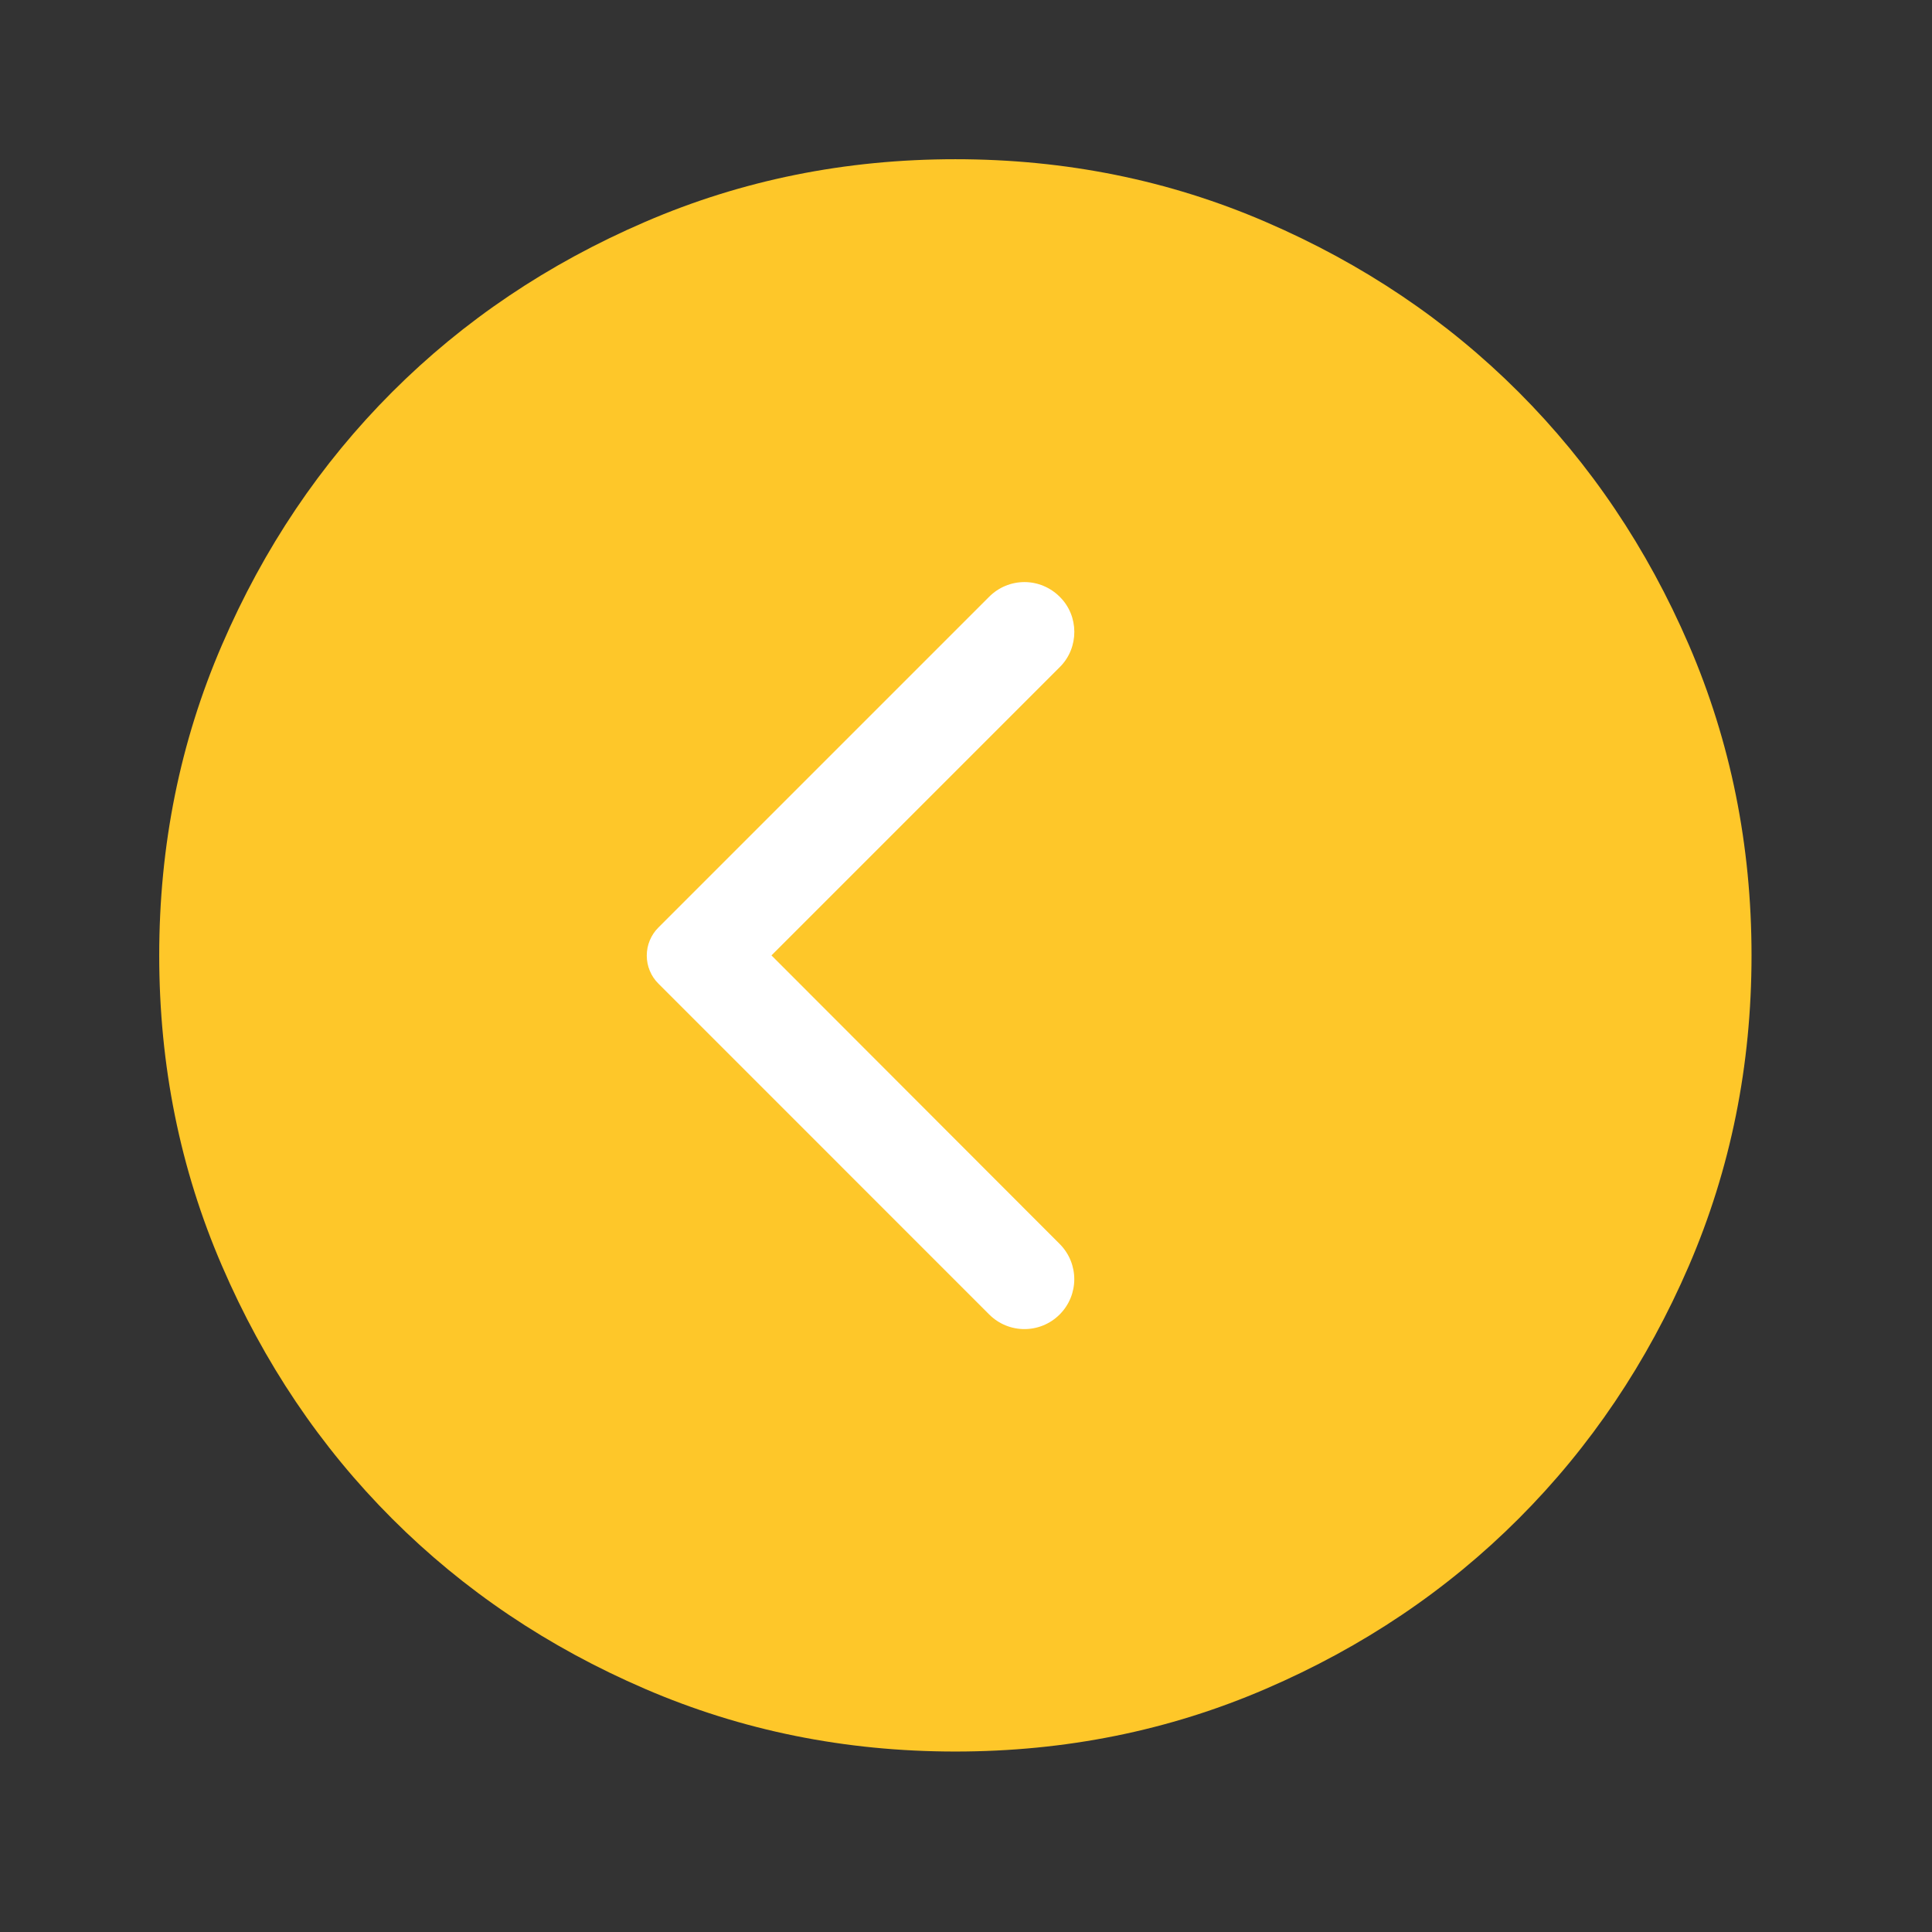 <?xml version="1.0" encoding="UTF-8"?> <svg xmlns="http://www.w3.org/2000/svg" width="39" height="39" viewBox="0 0 39 39" fill="none"><rect x="0" y="0" width="39" height="39" fill="#333333" stroke="none"/> <path d="M15.027 19.848C14.866 19.688 14.786 19.5 14.786 19.286C14.786 19.071 14.866 18.884 15.027 18.723L19.527 14.223C19.768 13.982 20.056 13.922 20.391 14.043C20.726 14.163 20.893 14.411 20.893 14.786L20.893 23.786C20.893 24.161 20.726 24.408 20.391 24.528C20.056 24.649 19.768 24.589 19.527 24.348L15.027 19.848ZM3.214 19.286C3.214 21.509 3.636 23.598 4.481 25.553C5.324 27.509 6.469 29.21 7.915 30.656C9.361 32.103 11.062 33.248 13.018 34.091C14.973 34.935 17.062 35.357 19.285 35.357C21.509 35.357 23.598 34.935 25.553 34.091C27.509 33.248 29.21 32.103 30.656 30.656C32.102 29.21 33.248 27.509 34.092 25.553C34.935 23.598 35.357 21.509 35.357 19.286C35.357 17.062 34.935 14.973 34.092 13.018C33.248 11.062 32.102 9.362 30.656 7.915C29.21 6.469 27.509 5.324 25.553 4.481C23.598 3.636 21.509 3.214 19.285 3.214C17.062 3.214 14.973 3.636 13.018 4.481C11.062 5.324 9.361 6.469 7.915 7.915C6.469 9.362 5.324 11.062 4.481 13.018C3.636 14.973 3.214 17.062 3.214 19.286Z" fill="#FEC729"></path> <rect x="12.857" y="11.25" width="17.679" height="17.679" fill="#FEC729"></rect> <path d="M21.391 12.046C21.297 11.952 21.186 11.878 21.064 11.827C20.942 11.776 20.812 11.75 20.68 11.75C20.547 11.75 20.417 11.776 20.294 11.827C20.172 11.878 20.062 11.952 19.968 12.046L13.291 18.723C13.216 18.797 13.157 18.886 13.117 18.983C13.076 19.08 13.056 19.184 13.056 19.29C13.056 19.395 13.076 19.499 13.117 19.596C13.157 19.694 13.216 19.782 13.291 19.856L19.968 26.534C20.362 26.928 20.997 26.928 21.391 26.534C21.784 26.14 21.784 25.505 21.391 25.111L15.573 19.286L21.399 13.46C21.784 13.074 21.784 12.431 21.391 12.046Z" fill="white"></path> </svg> 